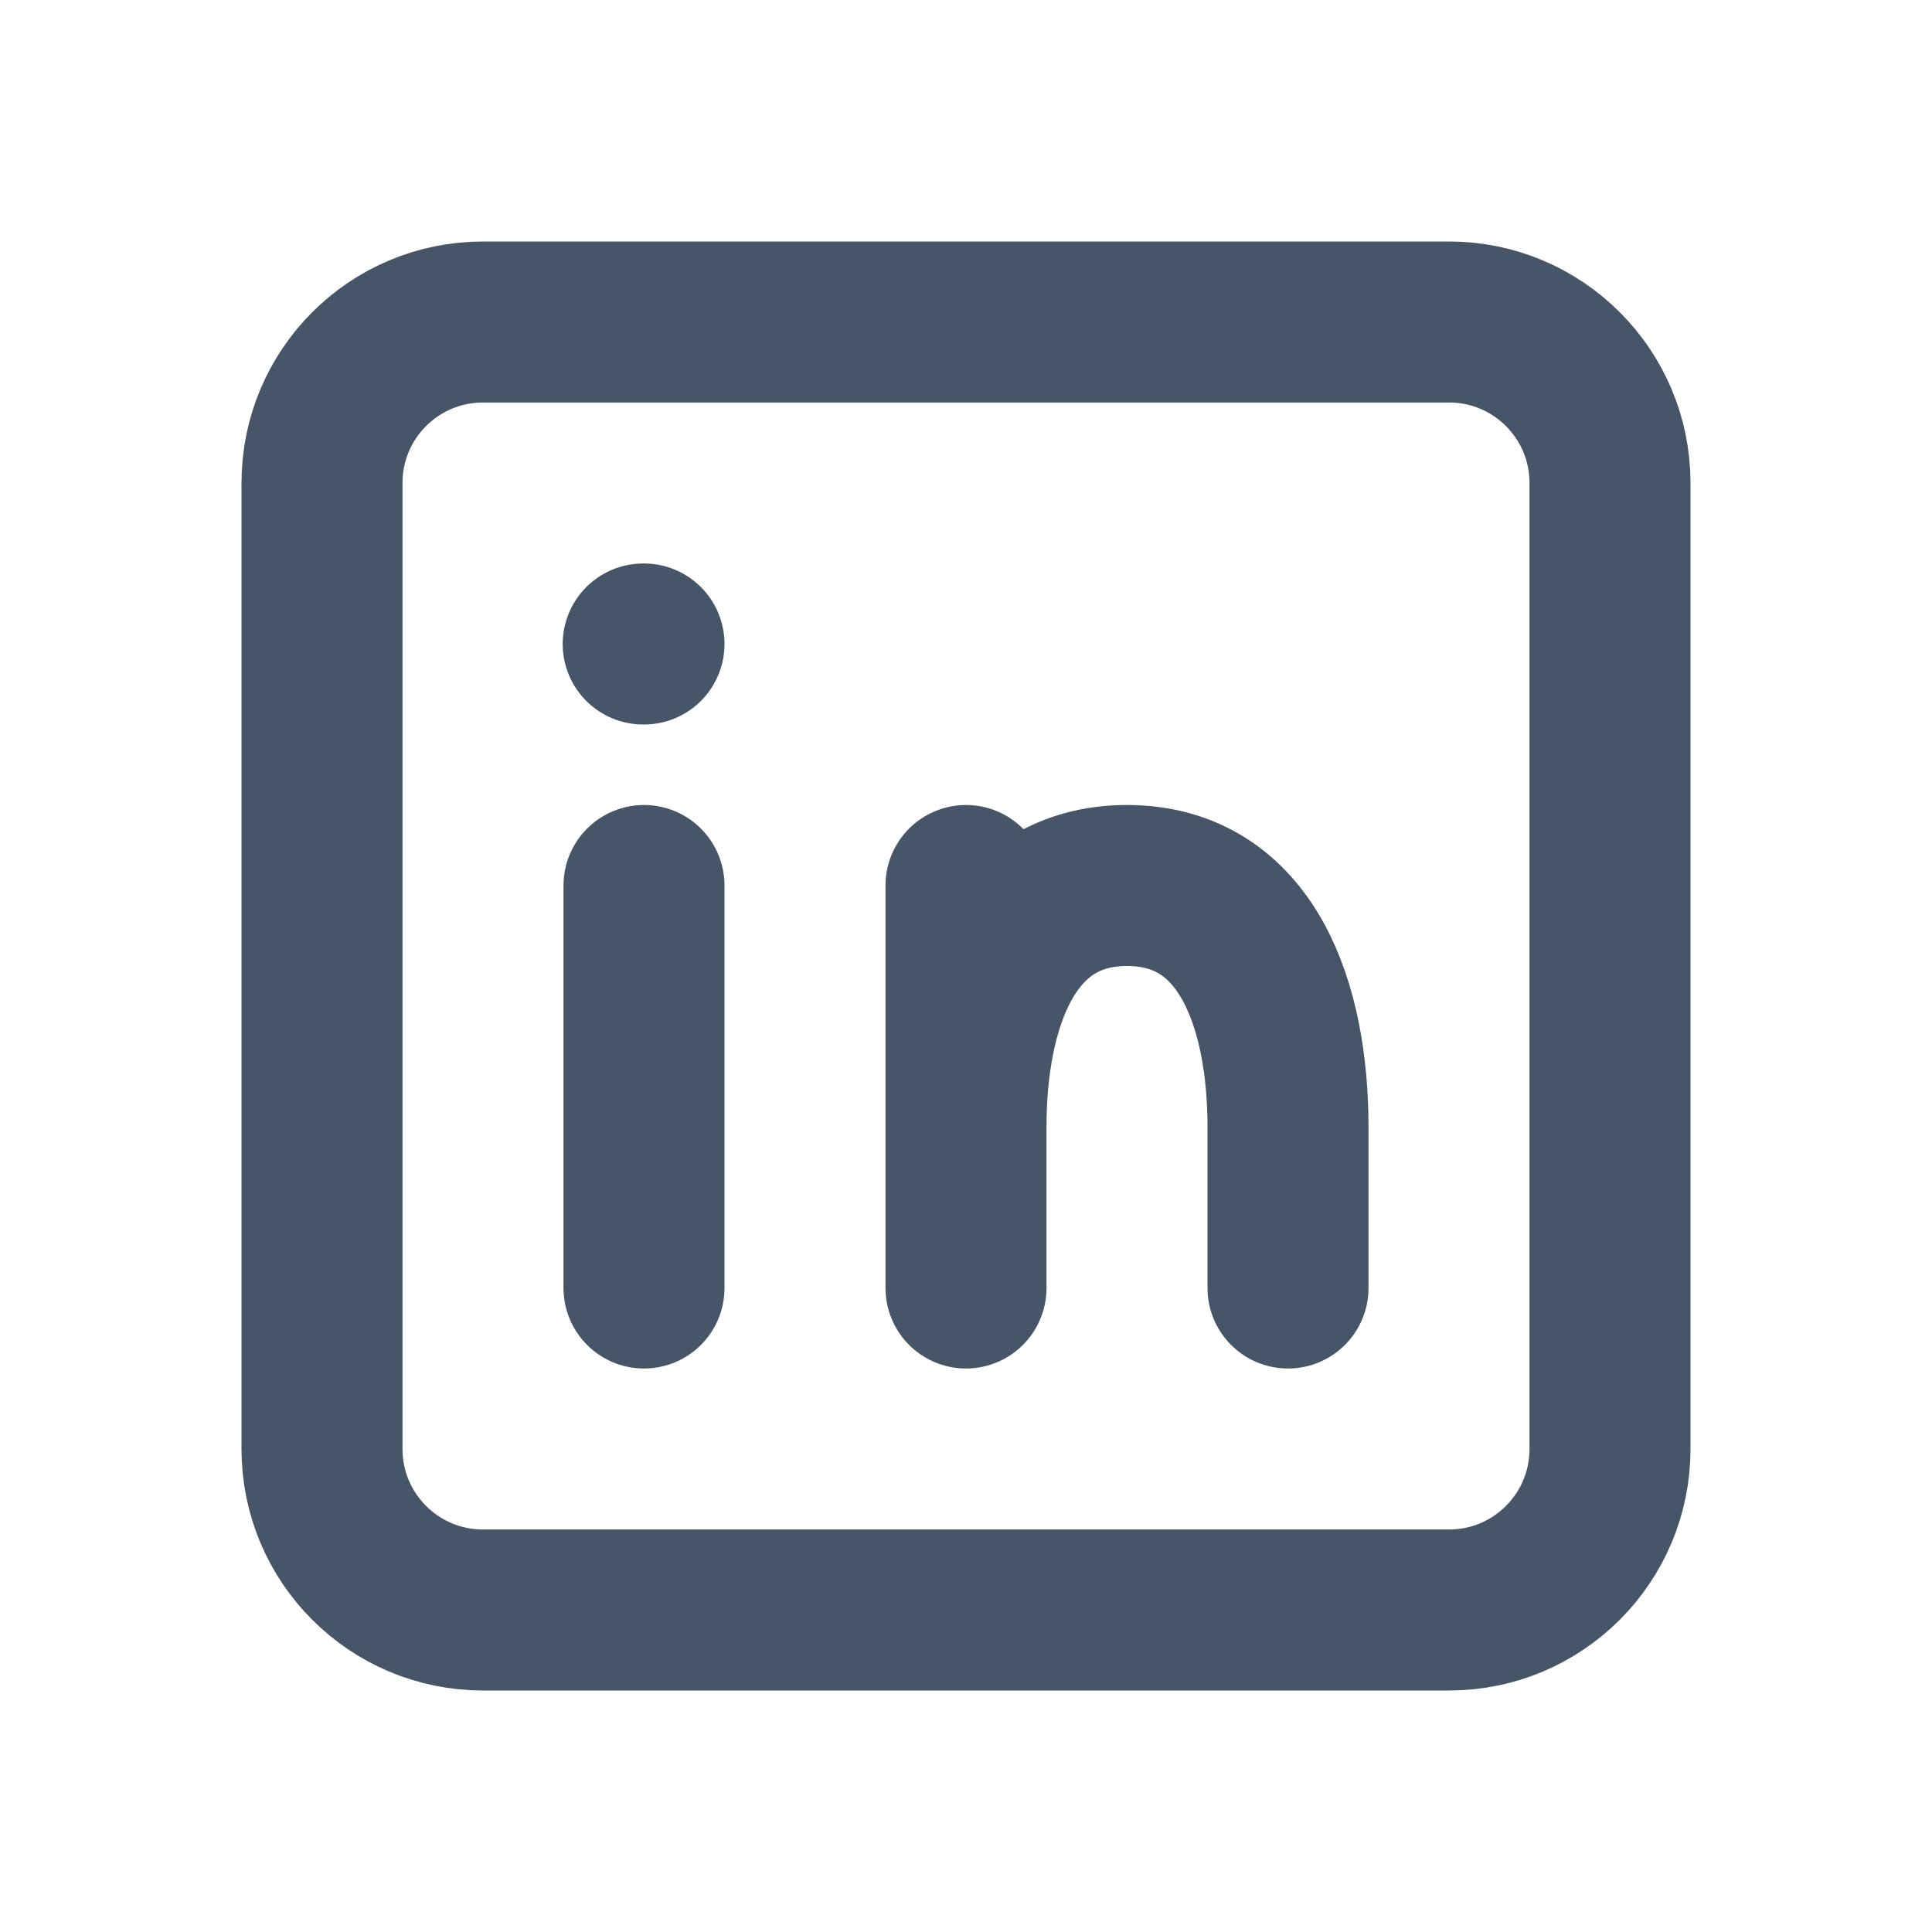 <svg xmlns="http://www.w3.org/2000/svg" width="24" height="24" viewBox="0 0 24 24" fill="none"><path d="M8 16V11M12 16V14M12 11V14M16 16V14C16 12.5 15.5 11 14 11C12.5 11 12 12.5 12 14M7.99 8H8M6 20H18C19.105 20 20 19.105 20 18V6C20 4.895 19.105 4 18 4H6C4.895 4 4 4.895 4 6V18C4 19.105 4.895 20 6 20Z" stroke="#475569" stroke-width="2" stroke-linecap="round" stroke-linejoin="round"></path></svg>